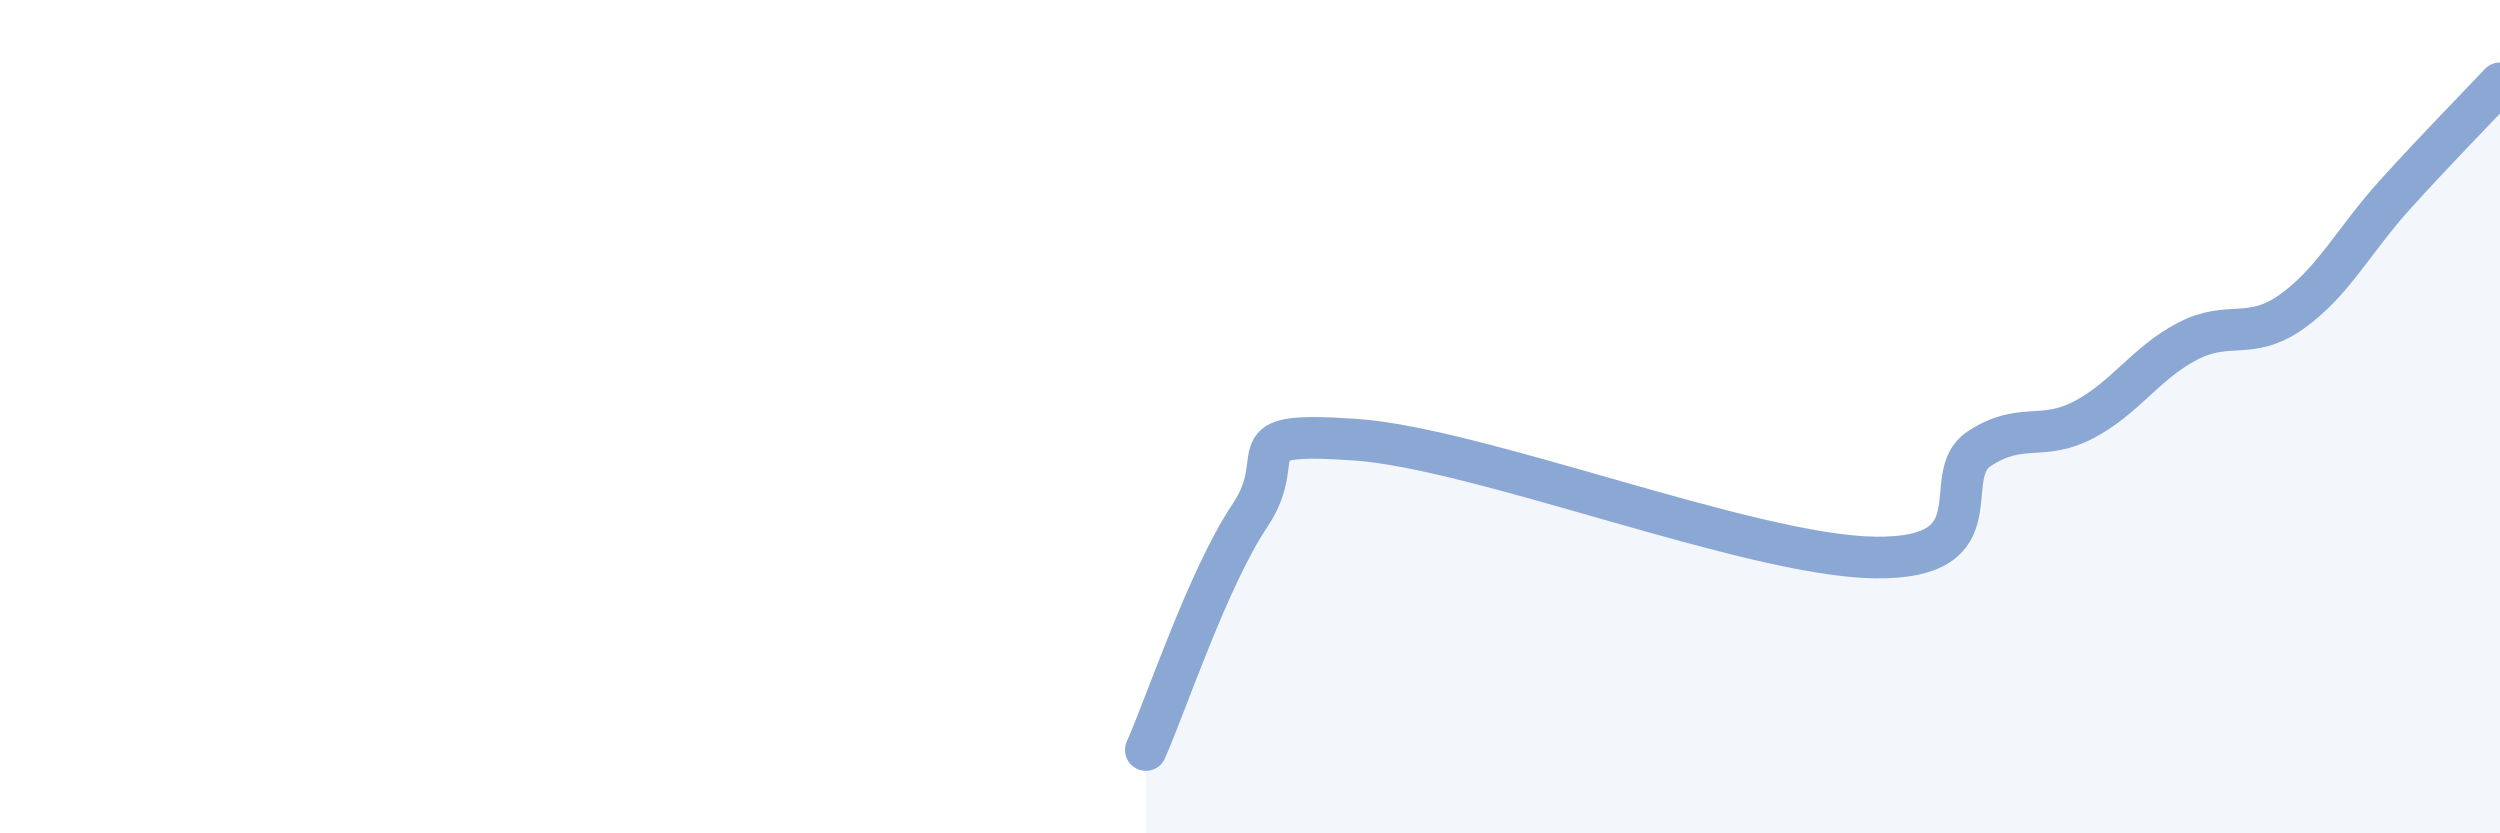 
    <svg width="60" height="20" viewBox="0 0 60 20" xmlns="http://www.w3.org/2000/svg">
      <path
        d="M 27.5,18 C 28,16.87 29,13.86 30,12.37 C 31,10.88 29.5,10.35 32.5,10.55 C 35.5,10.75 42,13.34 45,13.38 C 48,13.42 46.5,11.43 47.5,10.77 C 48.5,10.11 49,10.6 50,10.08 C 51,9.56 51.5,8.71 52.5,8.19 C 53.5,7.67 54,8.19 55,7.48 C 56,6.77 56.5,5.75 57.5,4.65 C 58.5,3.55 59.5,2.53 60,2L60 20L27.5 20Z"
        fill="#8ba7d3"
        opacity="0.1"
        stroke-linecap="round"
        stroke-linejoin="round"
      />
      <path
        d="M 27.5,18 C 28,16.87 29,13.86 30,12.37 C 31,10.88 29.5,10.35 32.5,10.55 C 35.5,10.75 42,13.34 45,13.38 C 48,13.42 46.5,11.43 47.5,10.77 C 48.5,10.11 49,10.6 50,10.08 C 51,9.56 51.5,8.71 52.5,8.19 C 53.5,7.67 54,8.19 55,7.48 C 56,6.77 56.5,5.75 57.5,4.65 C 58.5,3.55 59.5,2.53 60,2"
        stroke="#8ba7d3"
        stroke-width="1"
        fill="none"
        stroke-linecap="round"
        stroke-linejoin="round"
      />
    </svg>
  